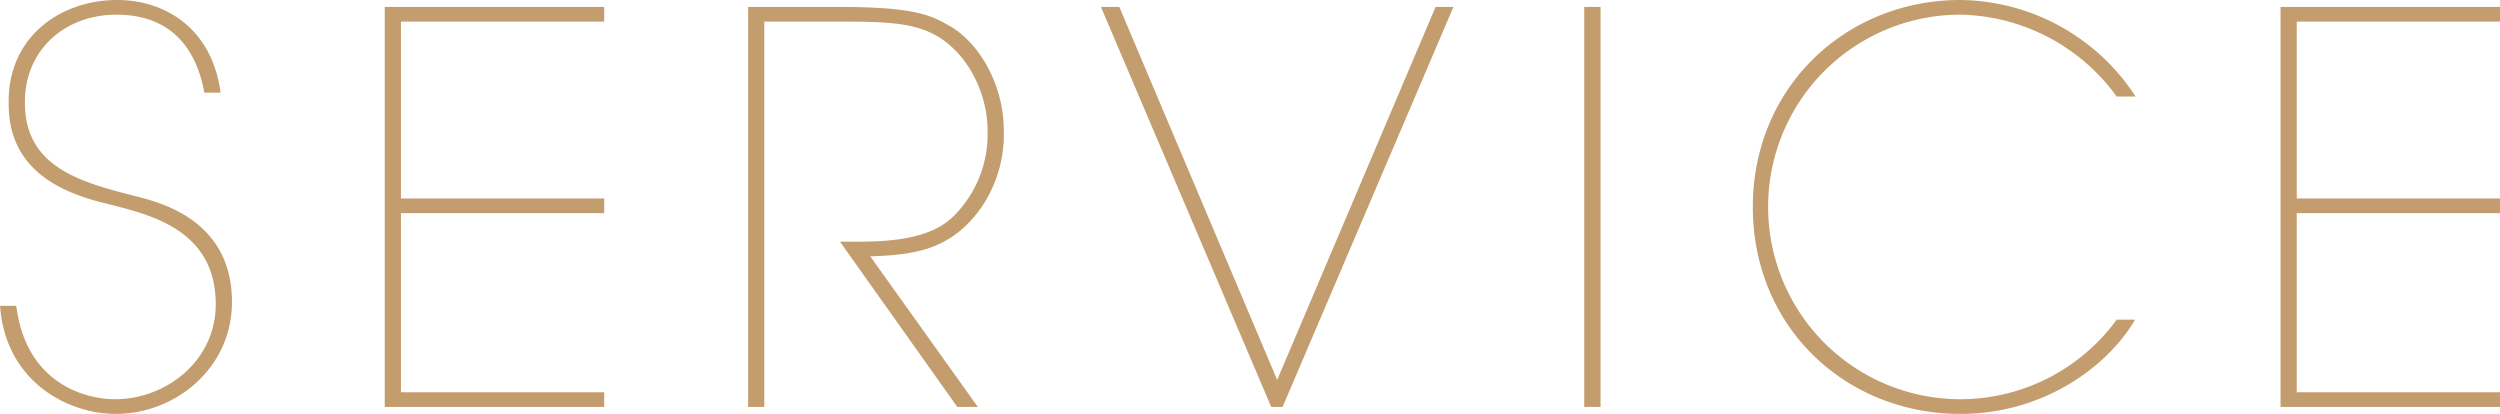 <svg xmlns="http://www.w3.org/2000/svg" width="323.751" height="53.6" viewBox="0 0 323.751 53.6">
  <defs>
    <style>
      .cls-1 {
        fill: #c39d6d;
        fill-rule: evenodd;
      }
    </style>
  </defs>
  <path id="ttl-service.svg" class="cls-1" d="M798.725,10268.6c0.7,9.8,8.751,14,14.981,14,7.7,0,15.052-5.9,15.052-14.5,0-11.2-10.361-13.1-12.882-13.8-7.14-1.8-14-3.9-13.931-12.1,0-6.8,5.251-11.3,11.831-11.3,8.331,0,10.641,6,11.411,10.1h2.1c-1.121-8.4-7.281-12-13.372-12-7.491,0-14.281,4.9-14.071,13.5,0,9.8,9.031,12,13.581,13.1,4.971,1.3,13.232,3.3,13.232,12.8,0,7.4-6.511,12.3-13.022,12.3-3.99,0-11.551-2.1-12.811-12.1h-2.1Zm49.818,13.1h28.423v-1.9H850.643v-23.2h26.323v-1.9H850.643v-22.9h26.323v-1.9H848.543v51.8Zm47.054,0h2.1v-49.9h9.731c6.091,0,9.871.1,13.021,2.1,3.991,2.6,6.161,7.6,6.161,12a14.946,14.946,0,0,1-4.41,11.1c-3.291,3.3-9.451,3.3-13.232,3.3H907.5l15.192,21.4h2.66l-13.931-19.5c5.88-.2,10.221-0.9,14-5.8a16.75,16.75,0,0,0,3.29-10.5c0-6-3.29-11.7-7.49-13.8-2.521-1.5-5.741-2.2-13.792-2.2H895.6v51.8Zm67.747,0h1.47l22.122-51.8h-2.31l-20.512,48.3-20.442-48.3h-2.381Zm40.536,0h2.11v-51.8h-2.11v51.8Zm68.95-11.3a25.093,25.093,0,0,1-20.24,10.3,24.9,24.9,0,0,1,0-49.8,25.556,25.556,0,0,1,20.24,10.6h2.45a27.4,27.4,0,0,0-22.69-12.5c-14.84,0-26.88,11.3-26.88,26.8,0,15.6,12.04,26.8,26.88,26.8,10.85,0,19.12-6.2,22.62-12.2h-2.38Zm21.22,11.3h28.42v-1.9h-26.32v-23.2h26.32v-1.9h-26.32v-22.9h26.32v-1.9h-28.42v51.8Z" transform="translate(-798.719 -10229)"/>
</svg>
